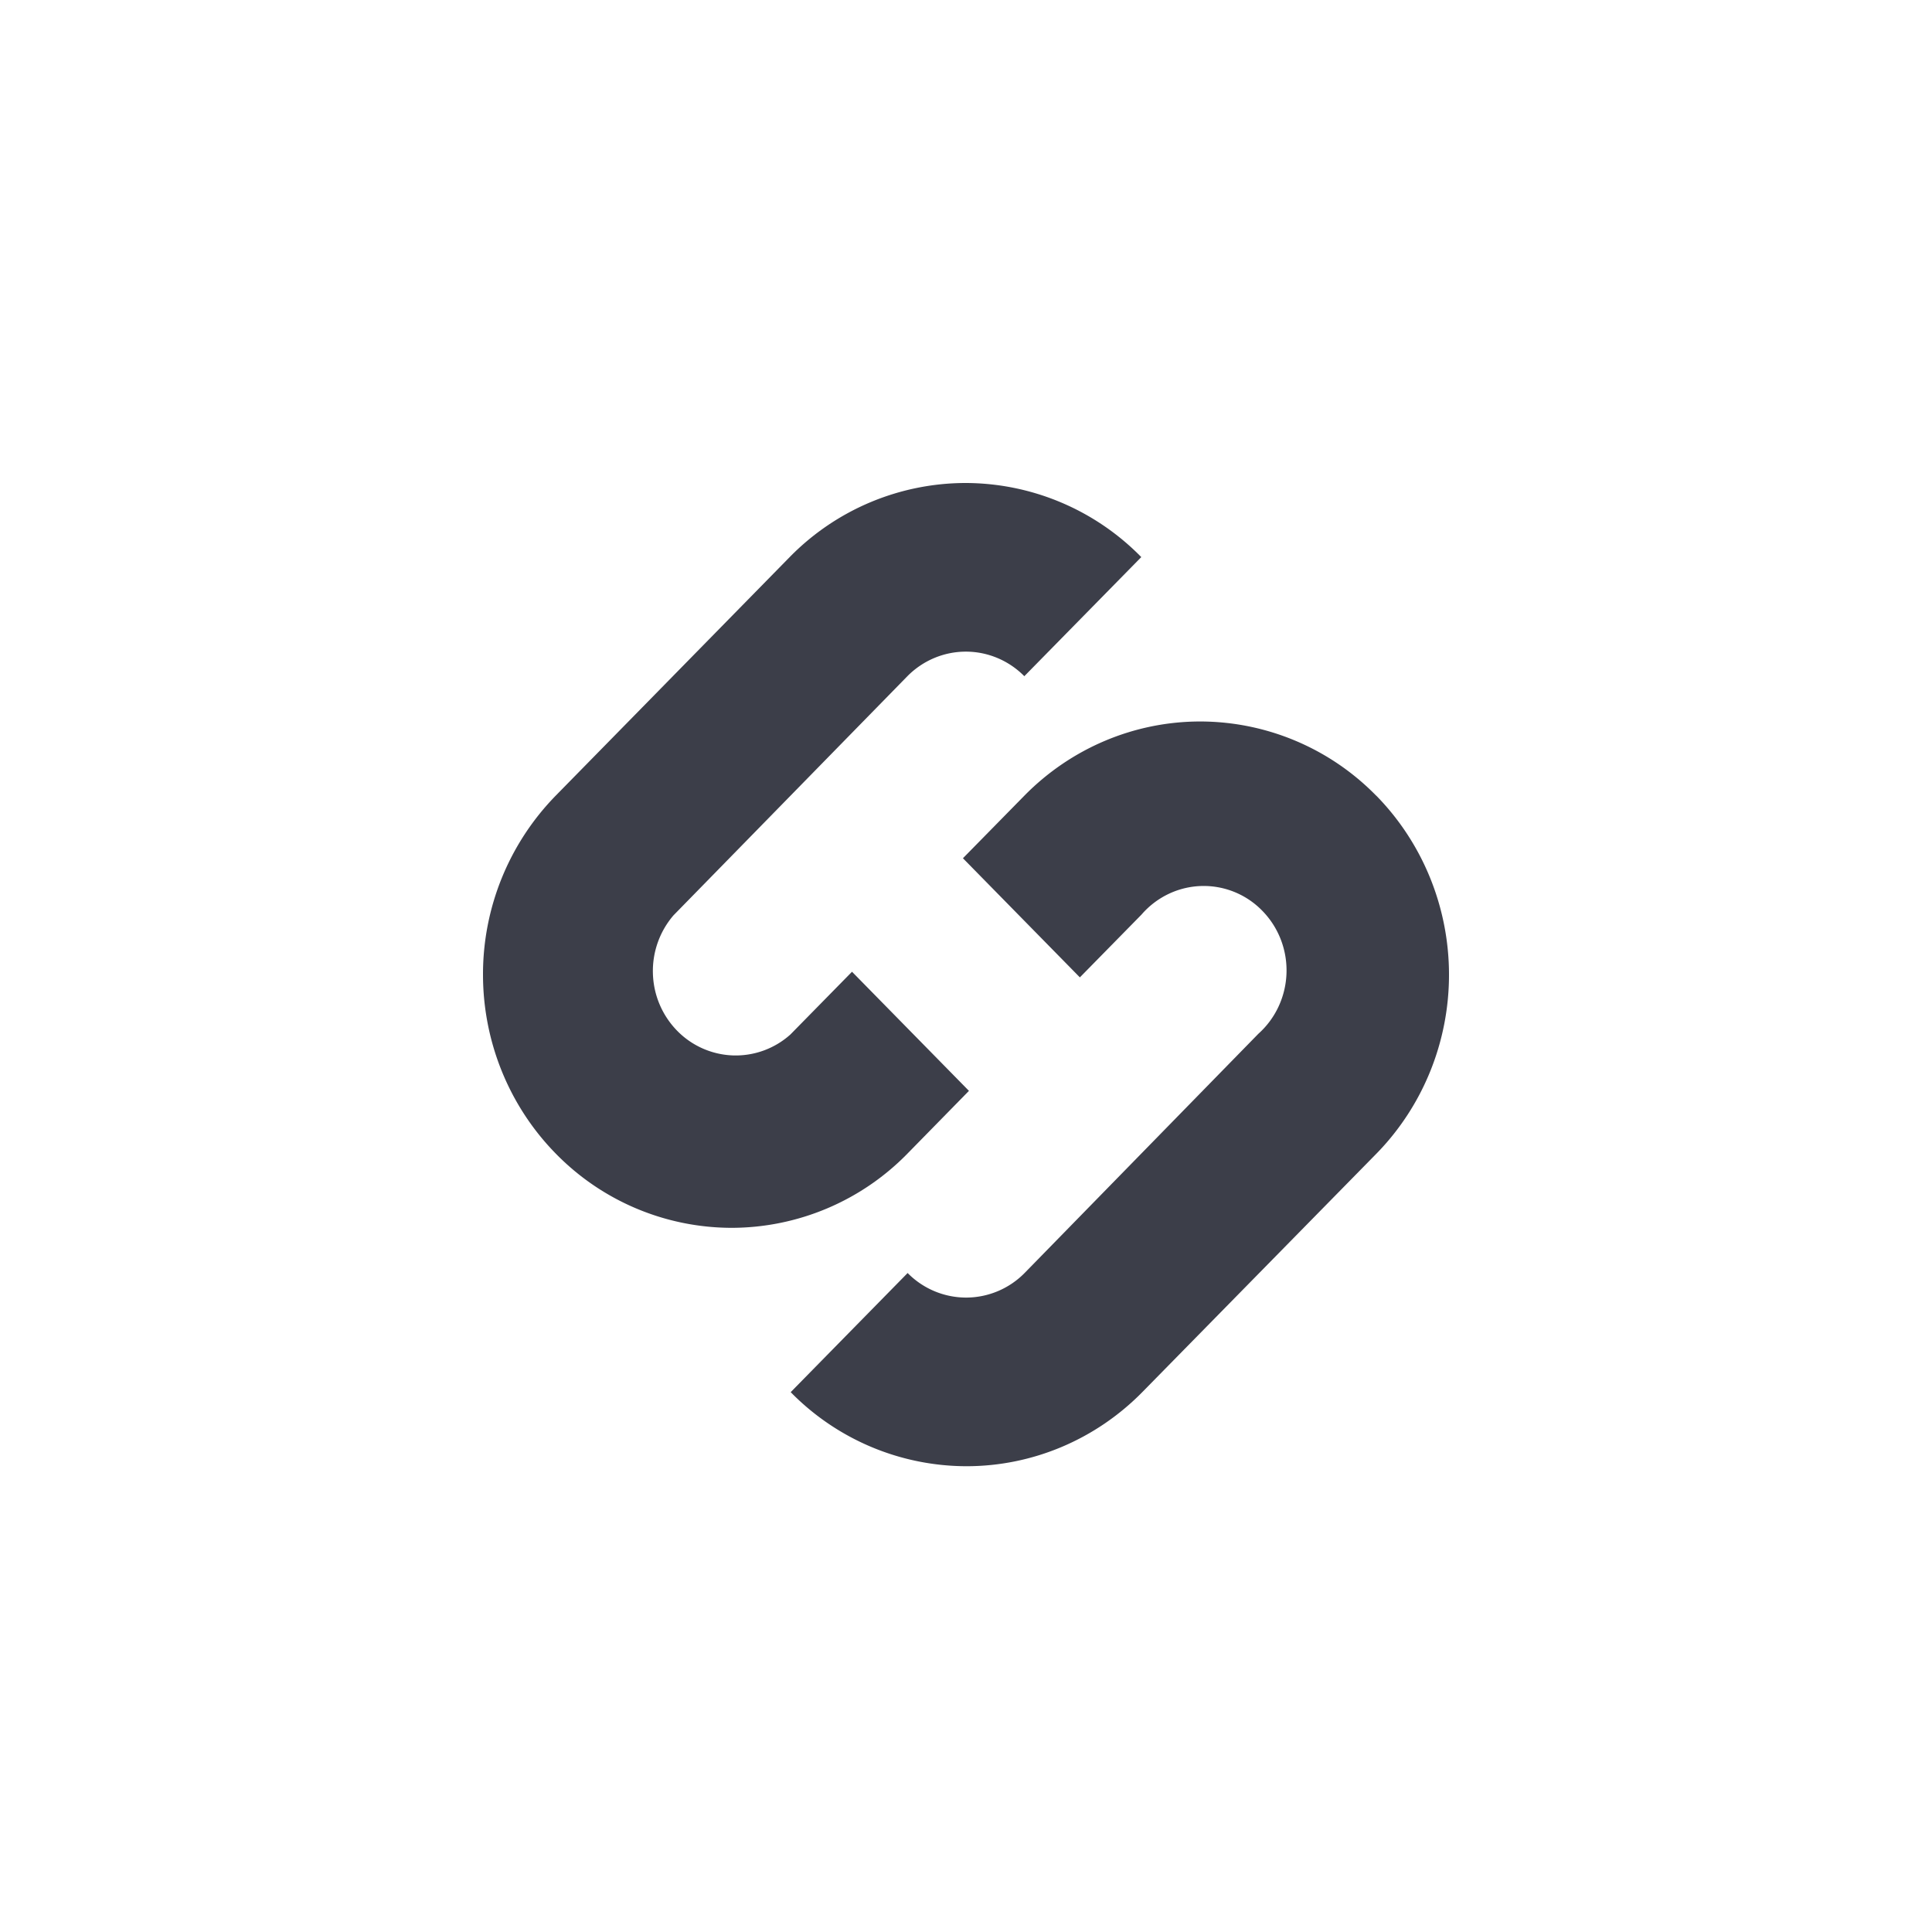 <svg xmlns="http://www.w3.org/2000/svg" width="80" height="80" fill="none" viewBox="0 0 80 80"><path fill="#3c3e49" d="m40.122 45.17-4.842-4.932-2.55 2.597a3.393 3.393 0 0 1-2.375.868 3.401 3.401 0 0 1-2.316-1.022 3.526 3.526 0 0 1-1.003-2.359 3.534 3.534 0 0 1 .852-2.42L37.573 28c.643-.651 1.514-1.017 2.421-1.017s1.778.366 2.421 1.017l4.843-4.932A10.209 10.209 0 0 0 39.978 20a10.21 10.21 0 0 0-7.278 3.067l-9.685 9.875A10.584 10.584 0 0 0 20 40.356c0 2.781 1.085 5.448 3.015 7.414a10.2 10.2 0 0 0 7.28 3.072 10.2 10.2 0 0 0 7.278-3.071zM56.98 32.942a10.21 10.21 0 0 0-7.279-3.067c-2.73 0-5.347 1.103-7.279 3.067l-2.549 2.596 4.842 4.933 2.55-2.597a3.44 3.44 0 0 1 1.112-.853 3.38 3.38 0 0 1 3.89.69 3.5 3.5 0 0 1 .765 1.185 3.551 3.551 0 0 1-.087 2.777c-.2.432-.486.818-.838 1.133l-9.681 9.907a3.403 3.403 0 0 1-2.421 1.017 3.403 3.403 0 0 1-2.422-1.017l-4.842 4.933a10.21 10.21 0 0 0 7.28 3.067c2.729 0 5.346-1.103 7.278-3.067l9.706-9.886c1.922-1.97 2.999-4.636 2.995-7.413s-1.088-5.44-3.016-7.405z"/></svg>